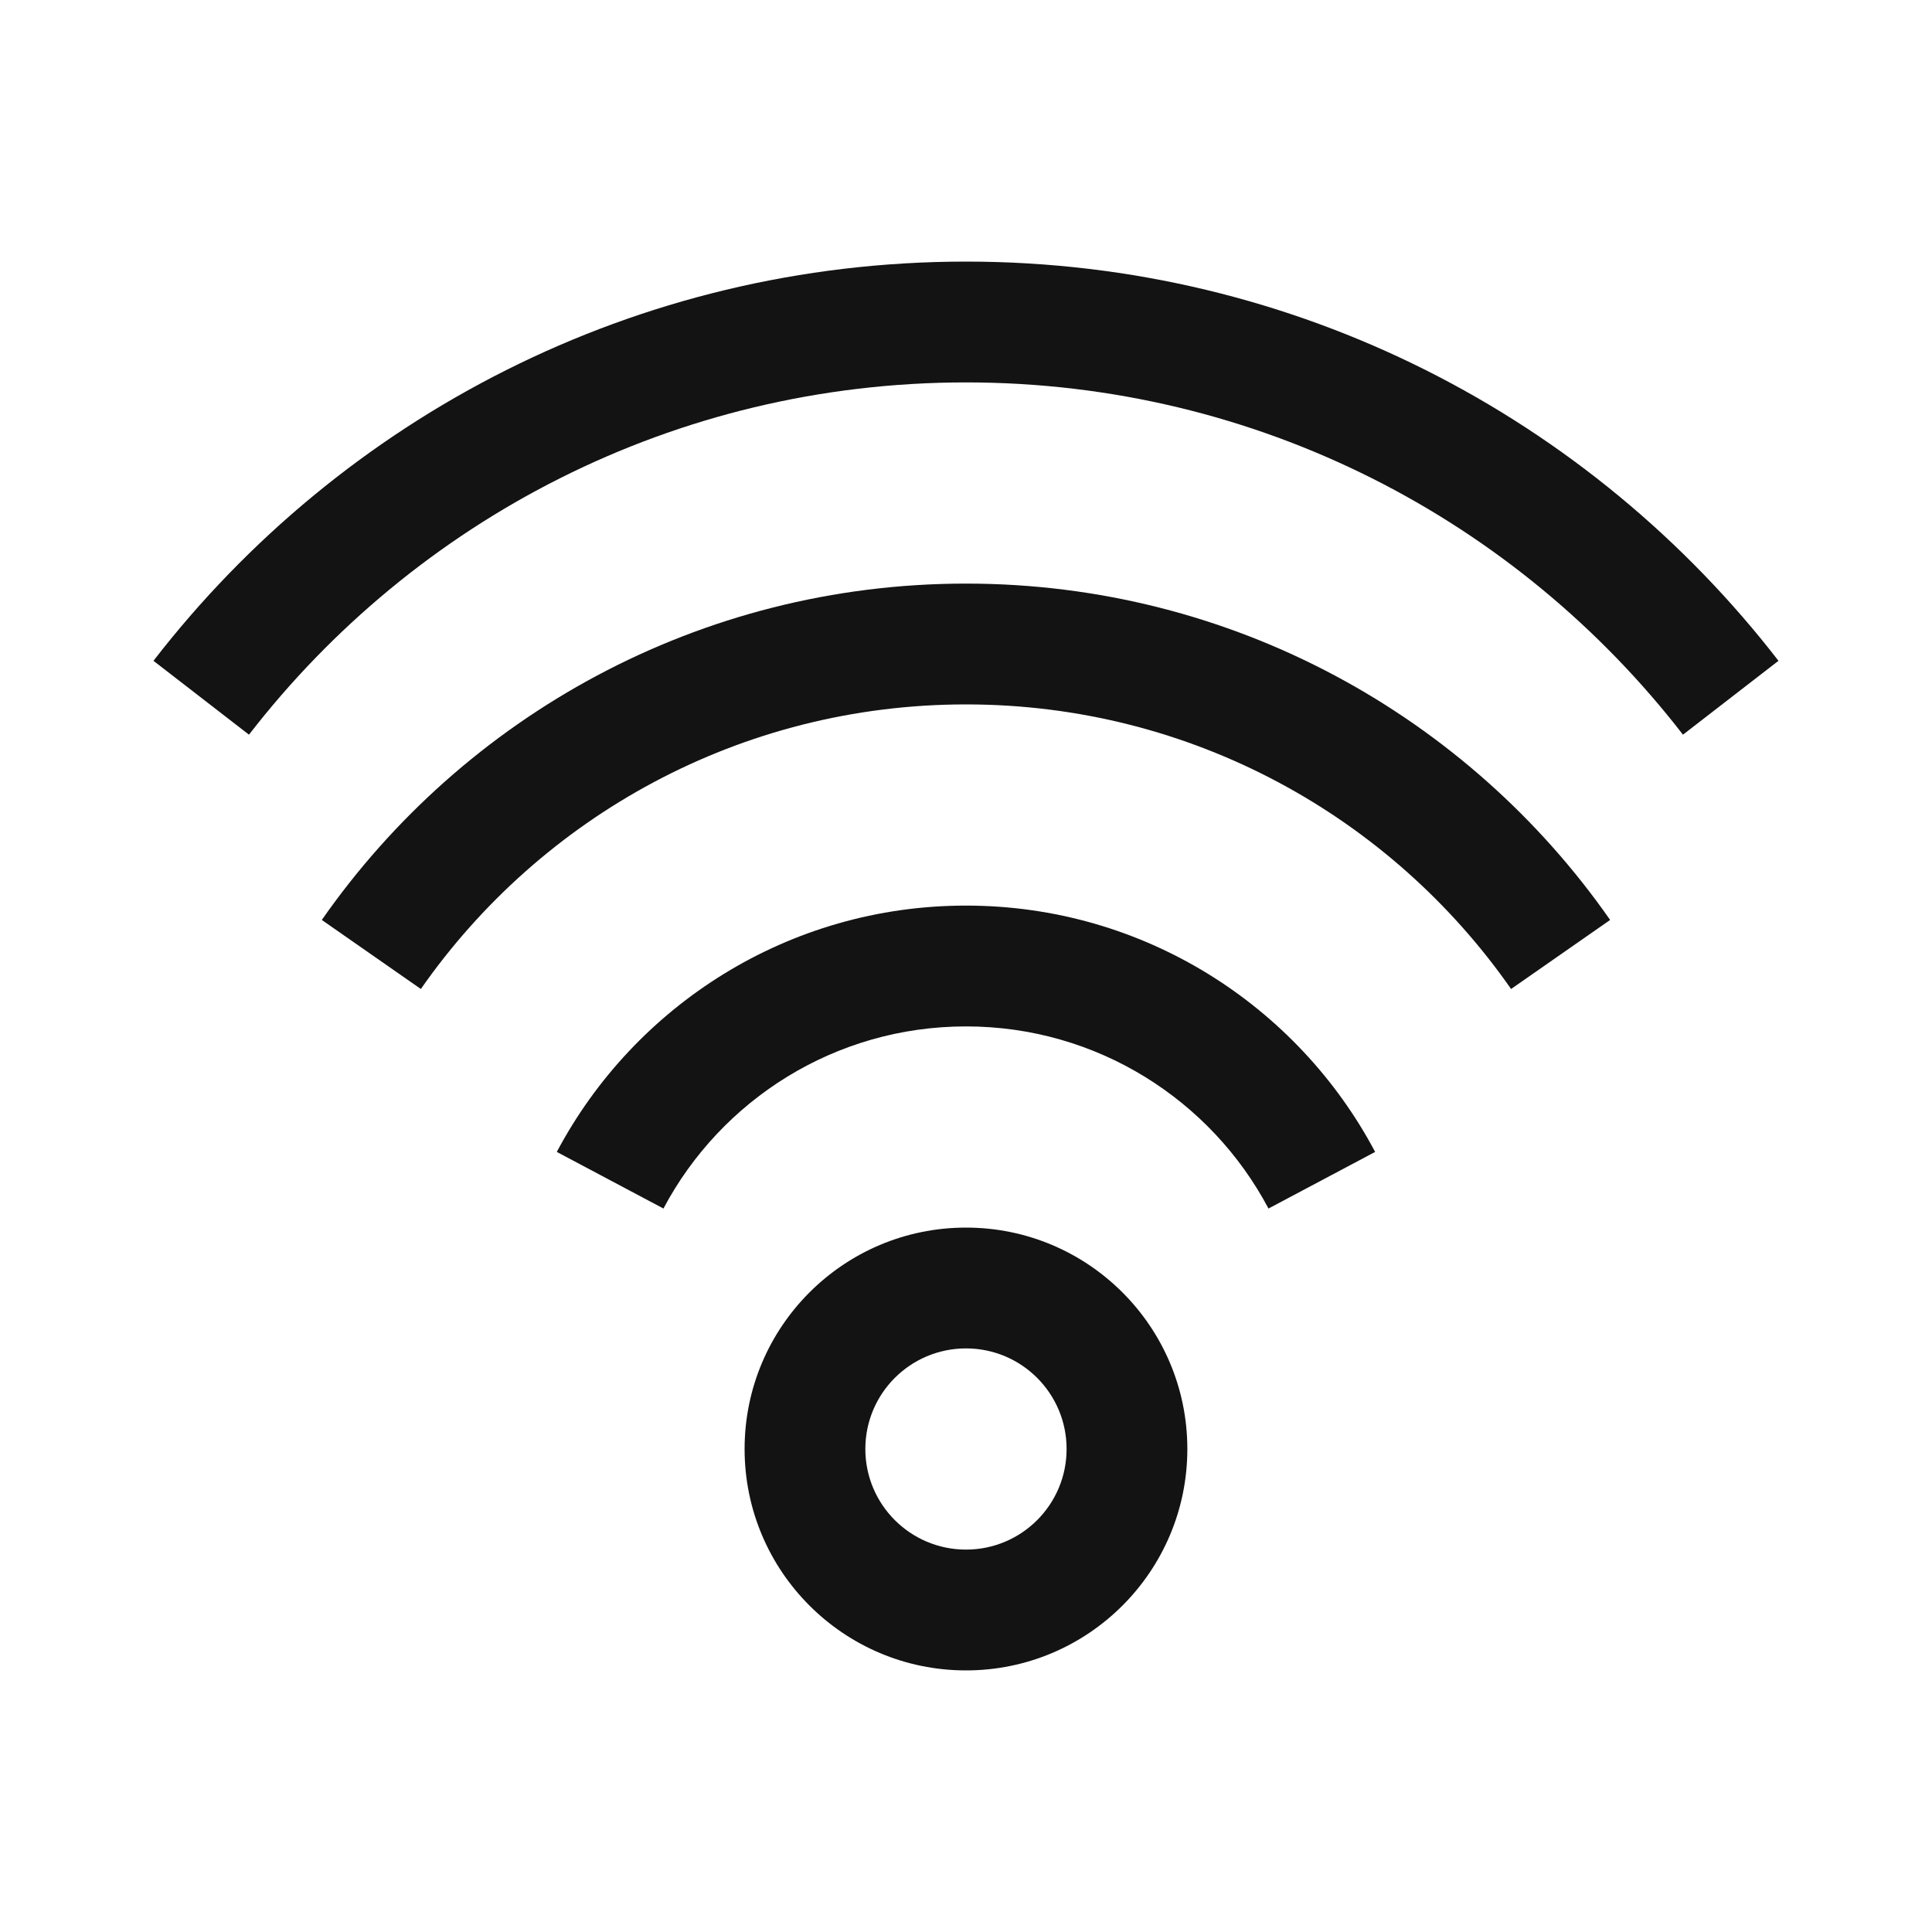 <svg width="30" height="30" viewBox="0 0 30 30" fill="none" xmlns="http://www.w3.org/2000/svg">
<path fill-rule="evenodd" clip-rule="evenodd" d="M15 20.938C14.137 20.938 13.437 21.637 13.437 22.5C13.437 23.363 14.137 24.062 15 24.062C15.863 24.062 16.562 23.363 16.562 22.5C16.562 21.637 15.863 20.938 15 20.938ZM11.562 22.5C11.562 20.602 13.101 19.062 15 19.062C16.898 19.062 18.437 20.602 18.437 22.5C18.437 24.398 16.898 25.938 15 25.938C13.101 25.938 11.562 24.398 11.562 22.5Z" fill="#131313"/>
<path fill-rule="evenodd" clip-rule="evenodd" d="M15 15.938C12.965 15.938 11.195 17.081 10.302 18.766L8.646 17.887C9.851 15.614 12.243 14.062 15 14.062C17.756 14.062 20.148 15.614 21.353 17.887L19.697 18.766C18.804 17.081 17.035 15.938 15 15.938Z" fill="#131313"/>
<path fill-rule="evenodd" clip-rule="evenodd" d="M15 10.938C11.496 10.938 8.4 12.684 6.535 15.357L4.997 14.285C7.198 11.13 10.857 9.062 15 9.062C19.142 9.062 22.801 11.13 25.002 14.285L23.464 15.357C21.599 12.684 18.503 10.938 15 10.938Z" fill="#131313"/>
<path fill-rule="evenodd" clip-rule="evenodd" d="M15 5.938C10.469 5.938 6.44 8.079 3.866 11.408L2.383 10.261C5.296 6.492 9.864 4.062 15 4.062C20.135 4.062 24.703 6.492 27.616 10.261L26.133 11.408C23.559 8.079 19.53 5.938 15 5.938Z" fill="#131313"/>
</svg>

